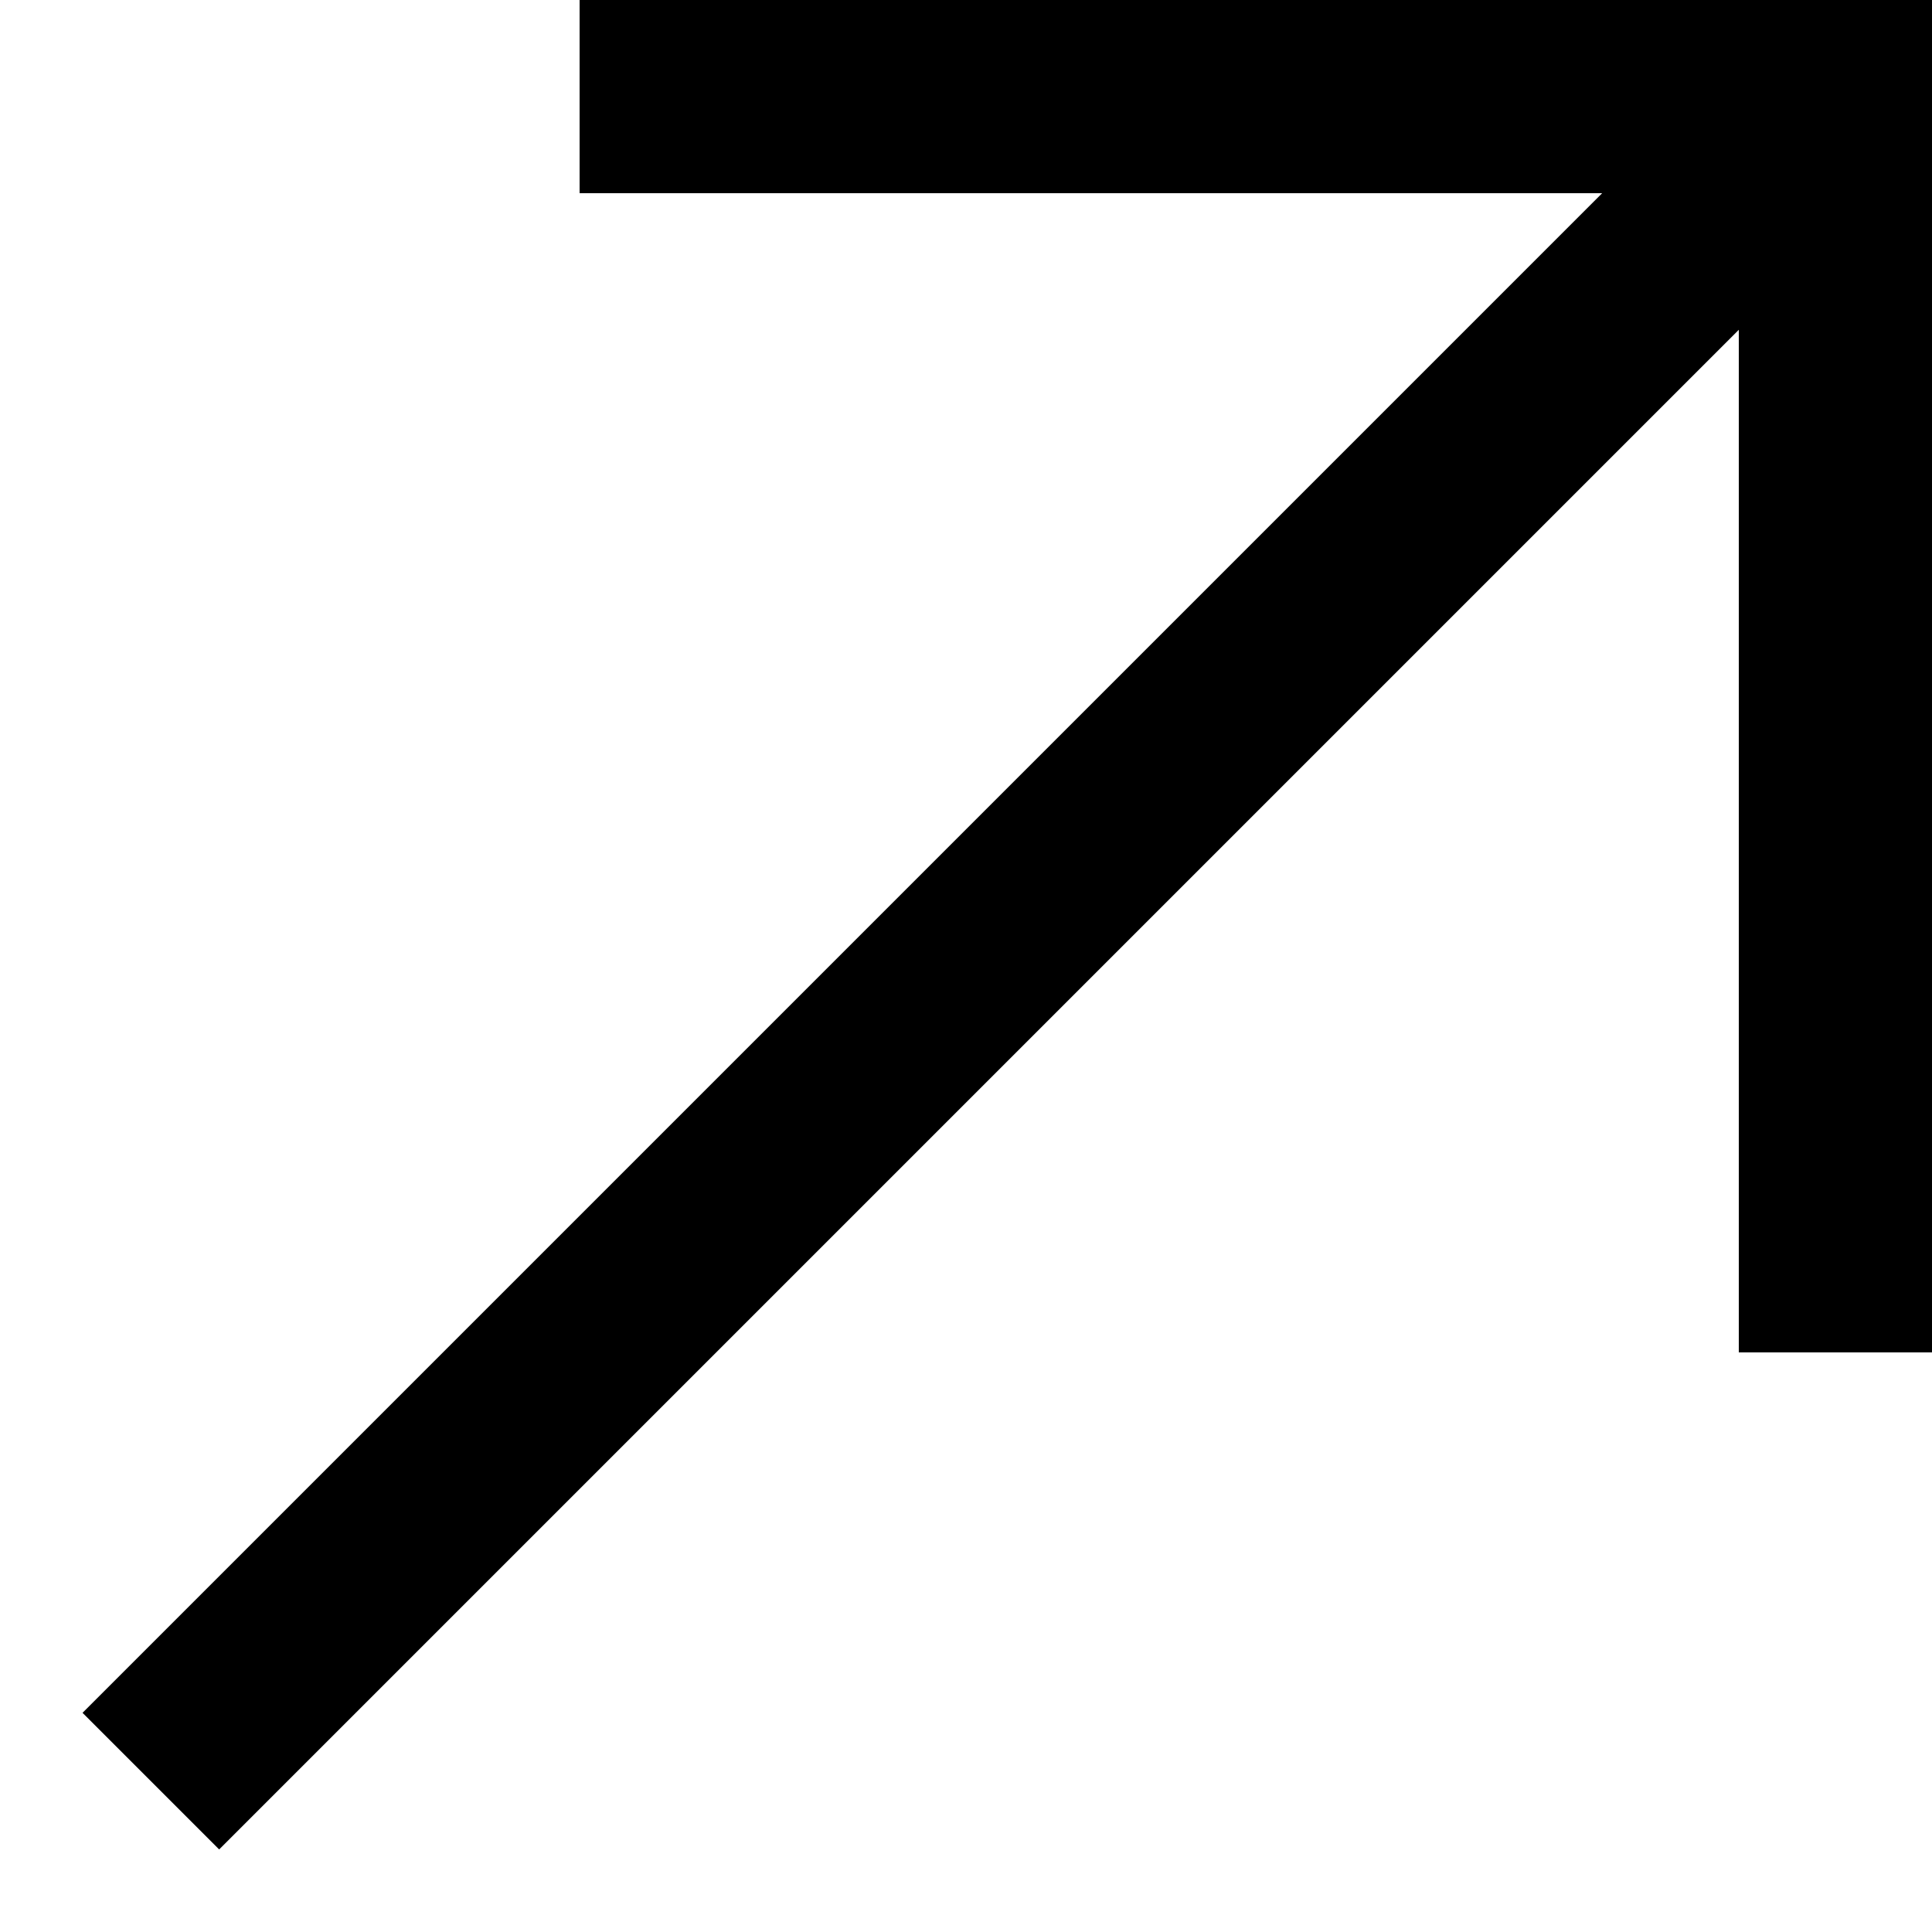 <svg width="10" height="10" viewBox="0 0 10 10" fill="none" xmlns="http://www.w3.org/2000/svg">
<rect x="3" width="7" height="1" fill="black"/>
<rect x="10" width="7" height="1" transform="rotate(90 10 0)" fill="black"/>
<rect x="10" y="0.707" width="12.538" height="1" transform="rotate(135 10 0.707)" fill="black"/>
</svg>
